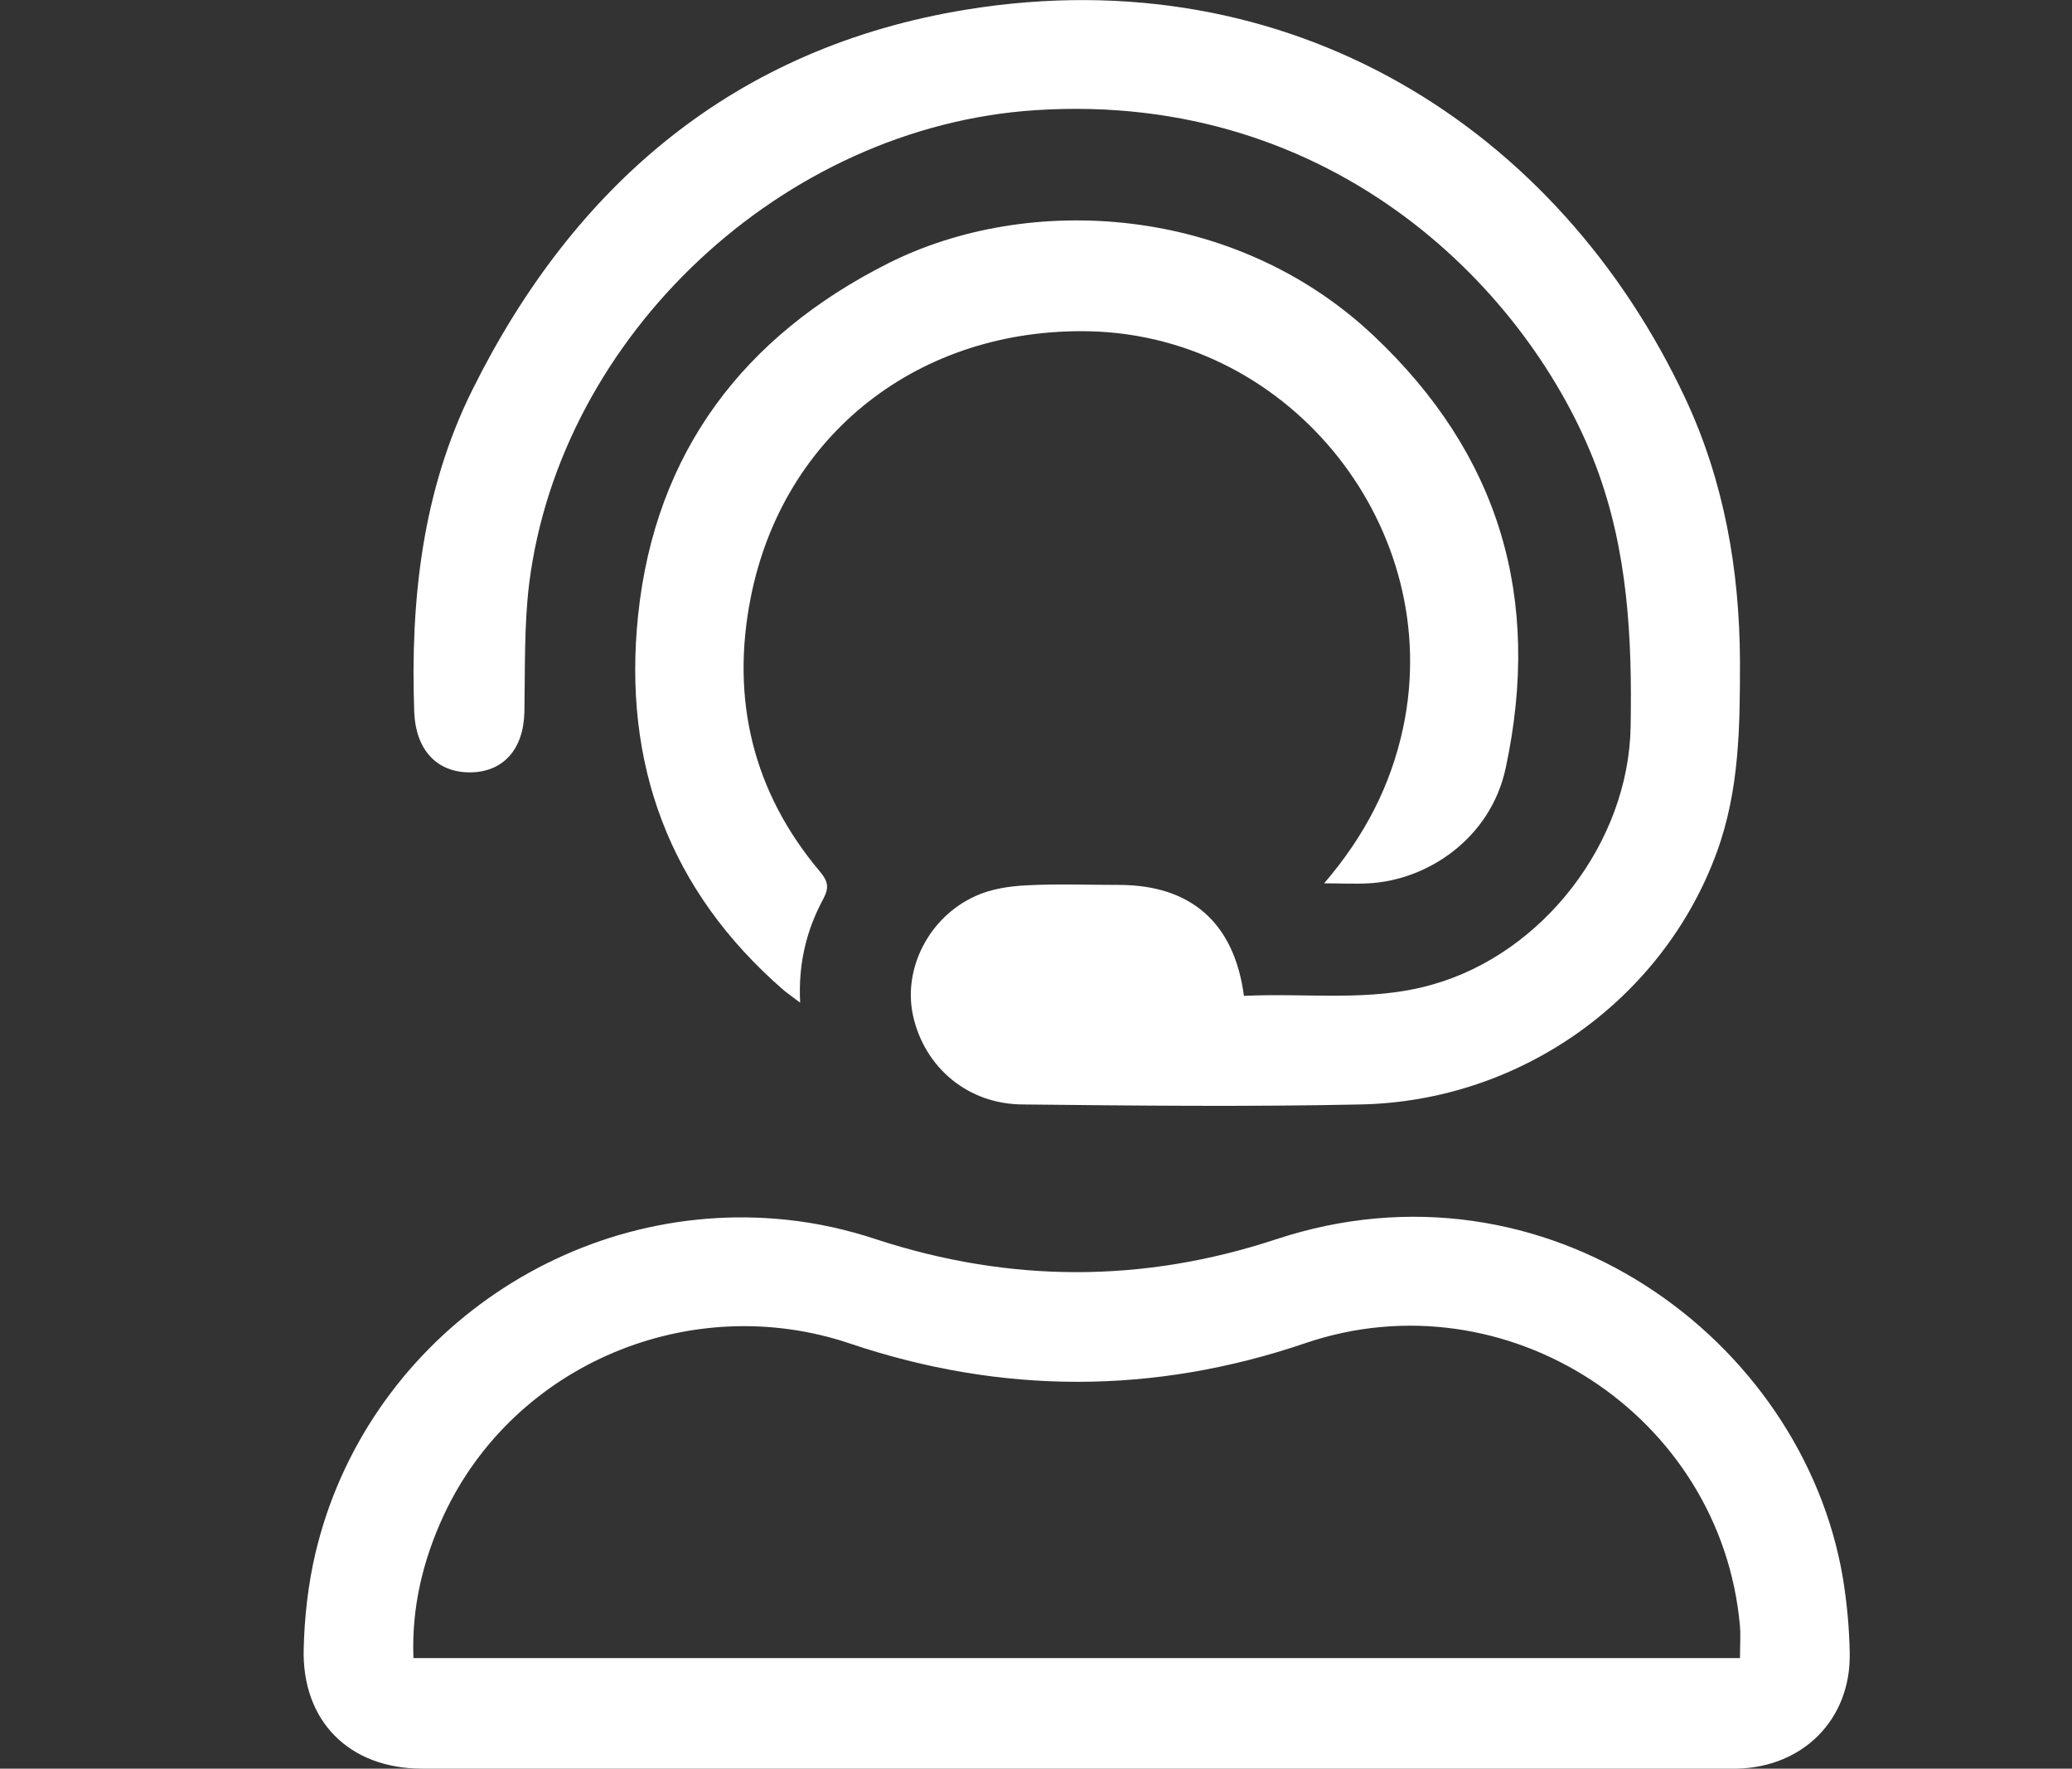 <?xml version="1.0" encoding="UTF-8"?><svg id="a" xmlns="http://www.w3.org/2000/svg" viewBox="0 0 51.92 44.31"><rect x="0" y="0" width="51.92" height="44.31" fill="#333333" stroke="none"/><defs><style>.b{fill:#fff;stroke-width:0px;}</style></defs><path class="b" d="M26.97,44.31c-5.46,0-10.92,0-16.39,0-1.83,0-3.02-1.19-2.97-3.01.02-.79.11-1.6.29-2.37,1.25-5.33,6.37-8.95,11.82-8.37.76.08,1.52.25,2.24.49,3.34,1.09,6.67,1.1,10.01,0,6.76-2.24,13.2,2.49,14.21,8.49.1.62.16,1.25.17,1.88.03,1.65-1.16,2.85-2.82,2.89-.31,0-.62,0-.92,0-5.22,0-10.43,0-15.65,0ZM43.6,41.54c0-.29.02-.55,0-.8-.47-5.3-5.87-8.8-10.89-7.09-3.79,1.29-7.61,1.29-11.41.01-3.97-1.34-8.41.5-10.18,4.3-.52,1.12-.81,2.31-.76,3.58h33.24Z"/><path class="b" d="M31.17,24.95c1.59-.08,3.16.16,4.71-.28,2.79-.78,4.93-3.57,4.98-6.46.04-2.23-.07-4.42-.87-6.54-1.64-4.31-6.5-9.4-14.04-8.91-6.34.41-11.91,5.65-12.69,11.86-.13,1.06-.1,2.15-.12,3.22-.02.93-.53,1.51-1.37,1.51-.84,0-1.35-.58-1.39-1.5-.1-2.81.2-5.56,1.46-8.09C14.4,4.61,18.43,1.18,24.22.24c8.13-1.32,14.84,2.98,18.01,9.74.97,2.07,1.36,4.29,1.37,6.59,0,1.62-.01,3.22-.58,4.78-1.34,3.67-4.89,6.24-8.93,6.32-2.81.06-5.63.03-8.45,0-1.38,0-2.47-.92-2.76-2.22-.26-1.17.39-2.47,1.56-3,.39-.18.86-.25,1.29-.27.77-.04,1.54-.01,2.31-.01,1.8,0,2.89.95,3.13,2.78Z"/><path class="b" d="M33.18,22.13c1.02-1.19,1.67-2.45,1.98-3.9,1.05-4.95-2.77-9.8-7.84-9.93-4.26-.1-7.7,2.56-8.51,6.68-.5,2.53.05,4.86,1.74,6.86.2.24.23.4.08.68-.42.78-.63,1.62-.58,2.6-.18-.14-.3-.22-.41-.31-2.87-2.49-4.04-5.67-3.65-9.4.43-4.09,2.65-6.99,6.26-8.81,3.51-1.77,8.67-1.49,12.17,1.81,3.16,2.98,4.22,6.58,3.31,10.83-.38,1.78-1.98,2.82-3.44,2.89-.33.02-.67,0-1.1,0Z"/></svg>